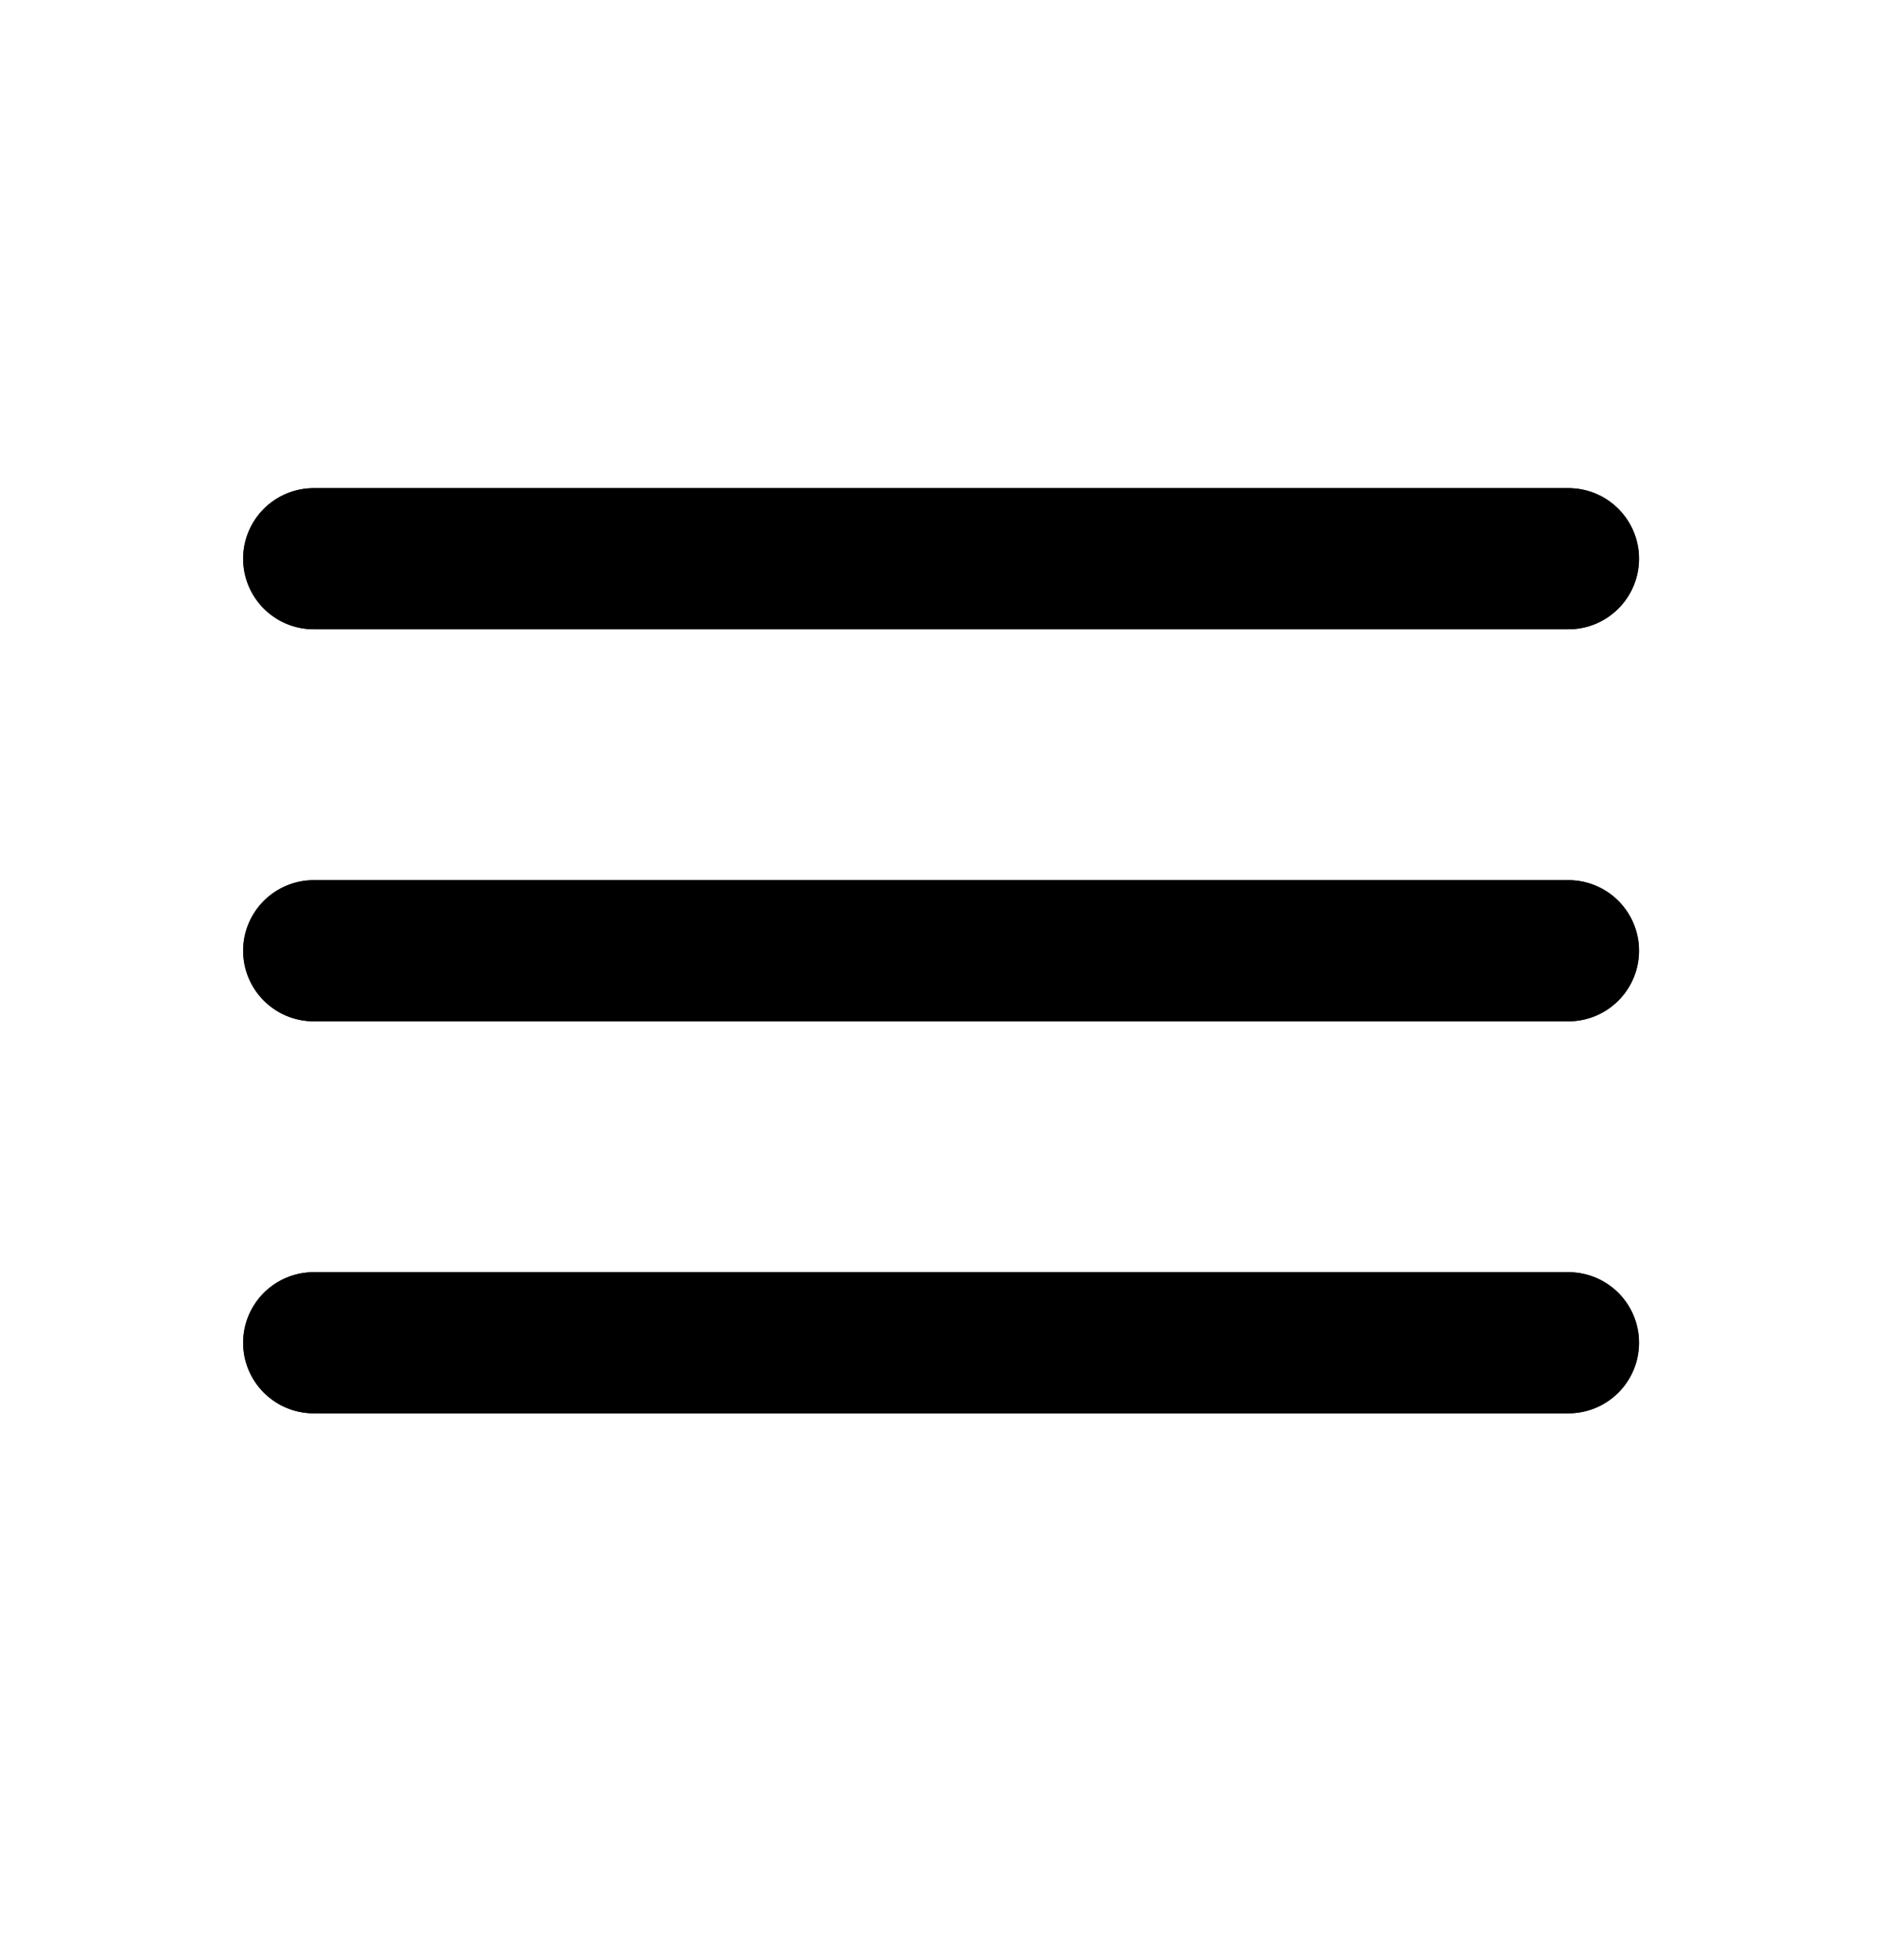 <svg width="24" height="25" viewBox="0 0 24 25" fill="none" xmlns="http://www.w3.org/2000/svg">
<path d="M4 17.126L20 17.126" stroke="black" stroke-width="1.8" stroke-linecap="round" stroke-linejoin="round"/>
<path d="M4 12.126L20 12.126" stroke="black" stroke-width="1.8" stroke-linecap="round" stroke-linejoin="round"/>
<path d="M4 7.126L20 7.126" stroke="black" stroke-width="1.8" stroke-linecap="round" stroke-linejoin="round"/>
<path d="M4.002 6.226C3.505 6.226 3.102 6.629 3.102 7.126C3.102 7.623 3.505 8.026 4.002 8.026H20.002C20.499 8.026 20.902 7.623 20.902 7.126C20.902 6.629 20.499 6.226 20.002 6.226H4.002Z" fill="black"/>
<path d="M3.102 12.126C3.102 11.629 3.505 11.226 4.002 11.226H20.002C20.499 11.226 20.902 11.629 20.902 12.126C20.902 12.623 20.499 13.026 20.002 13.026H4.002C3.505 13.026 3.102 12.623 3.102 12.126Z" fill="black"/>
<path d="M3.102 17.126C3.102 16.628 3.505 16.226 4.002 16.226H20.002C20.499 16.226 20.902 16.628 20.902 17.126C20.902 17.623 20.499 18.026 20.002 18.026H4.002C3.505 18.026 3.102 17.623 3.102 17.126Z" fill="black"/>
</svg>

